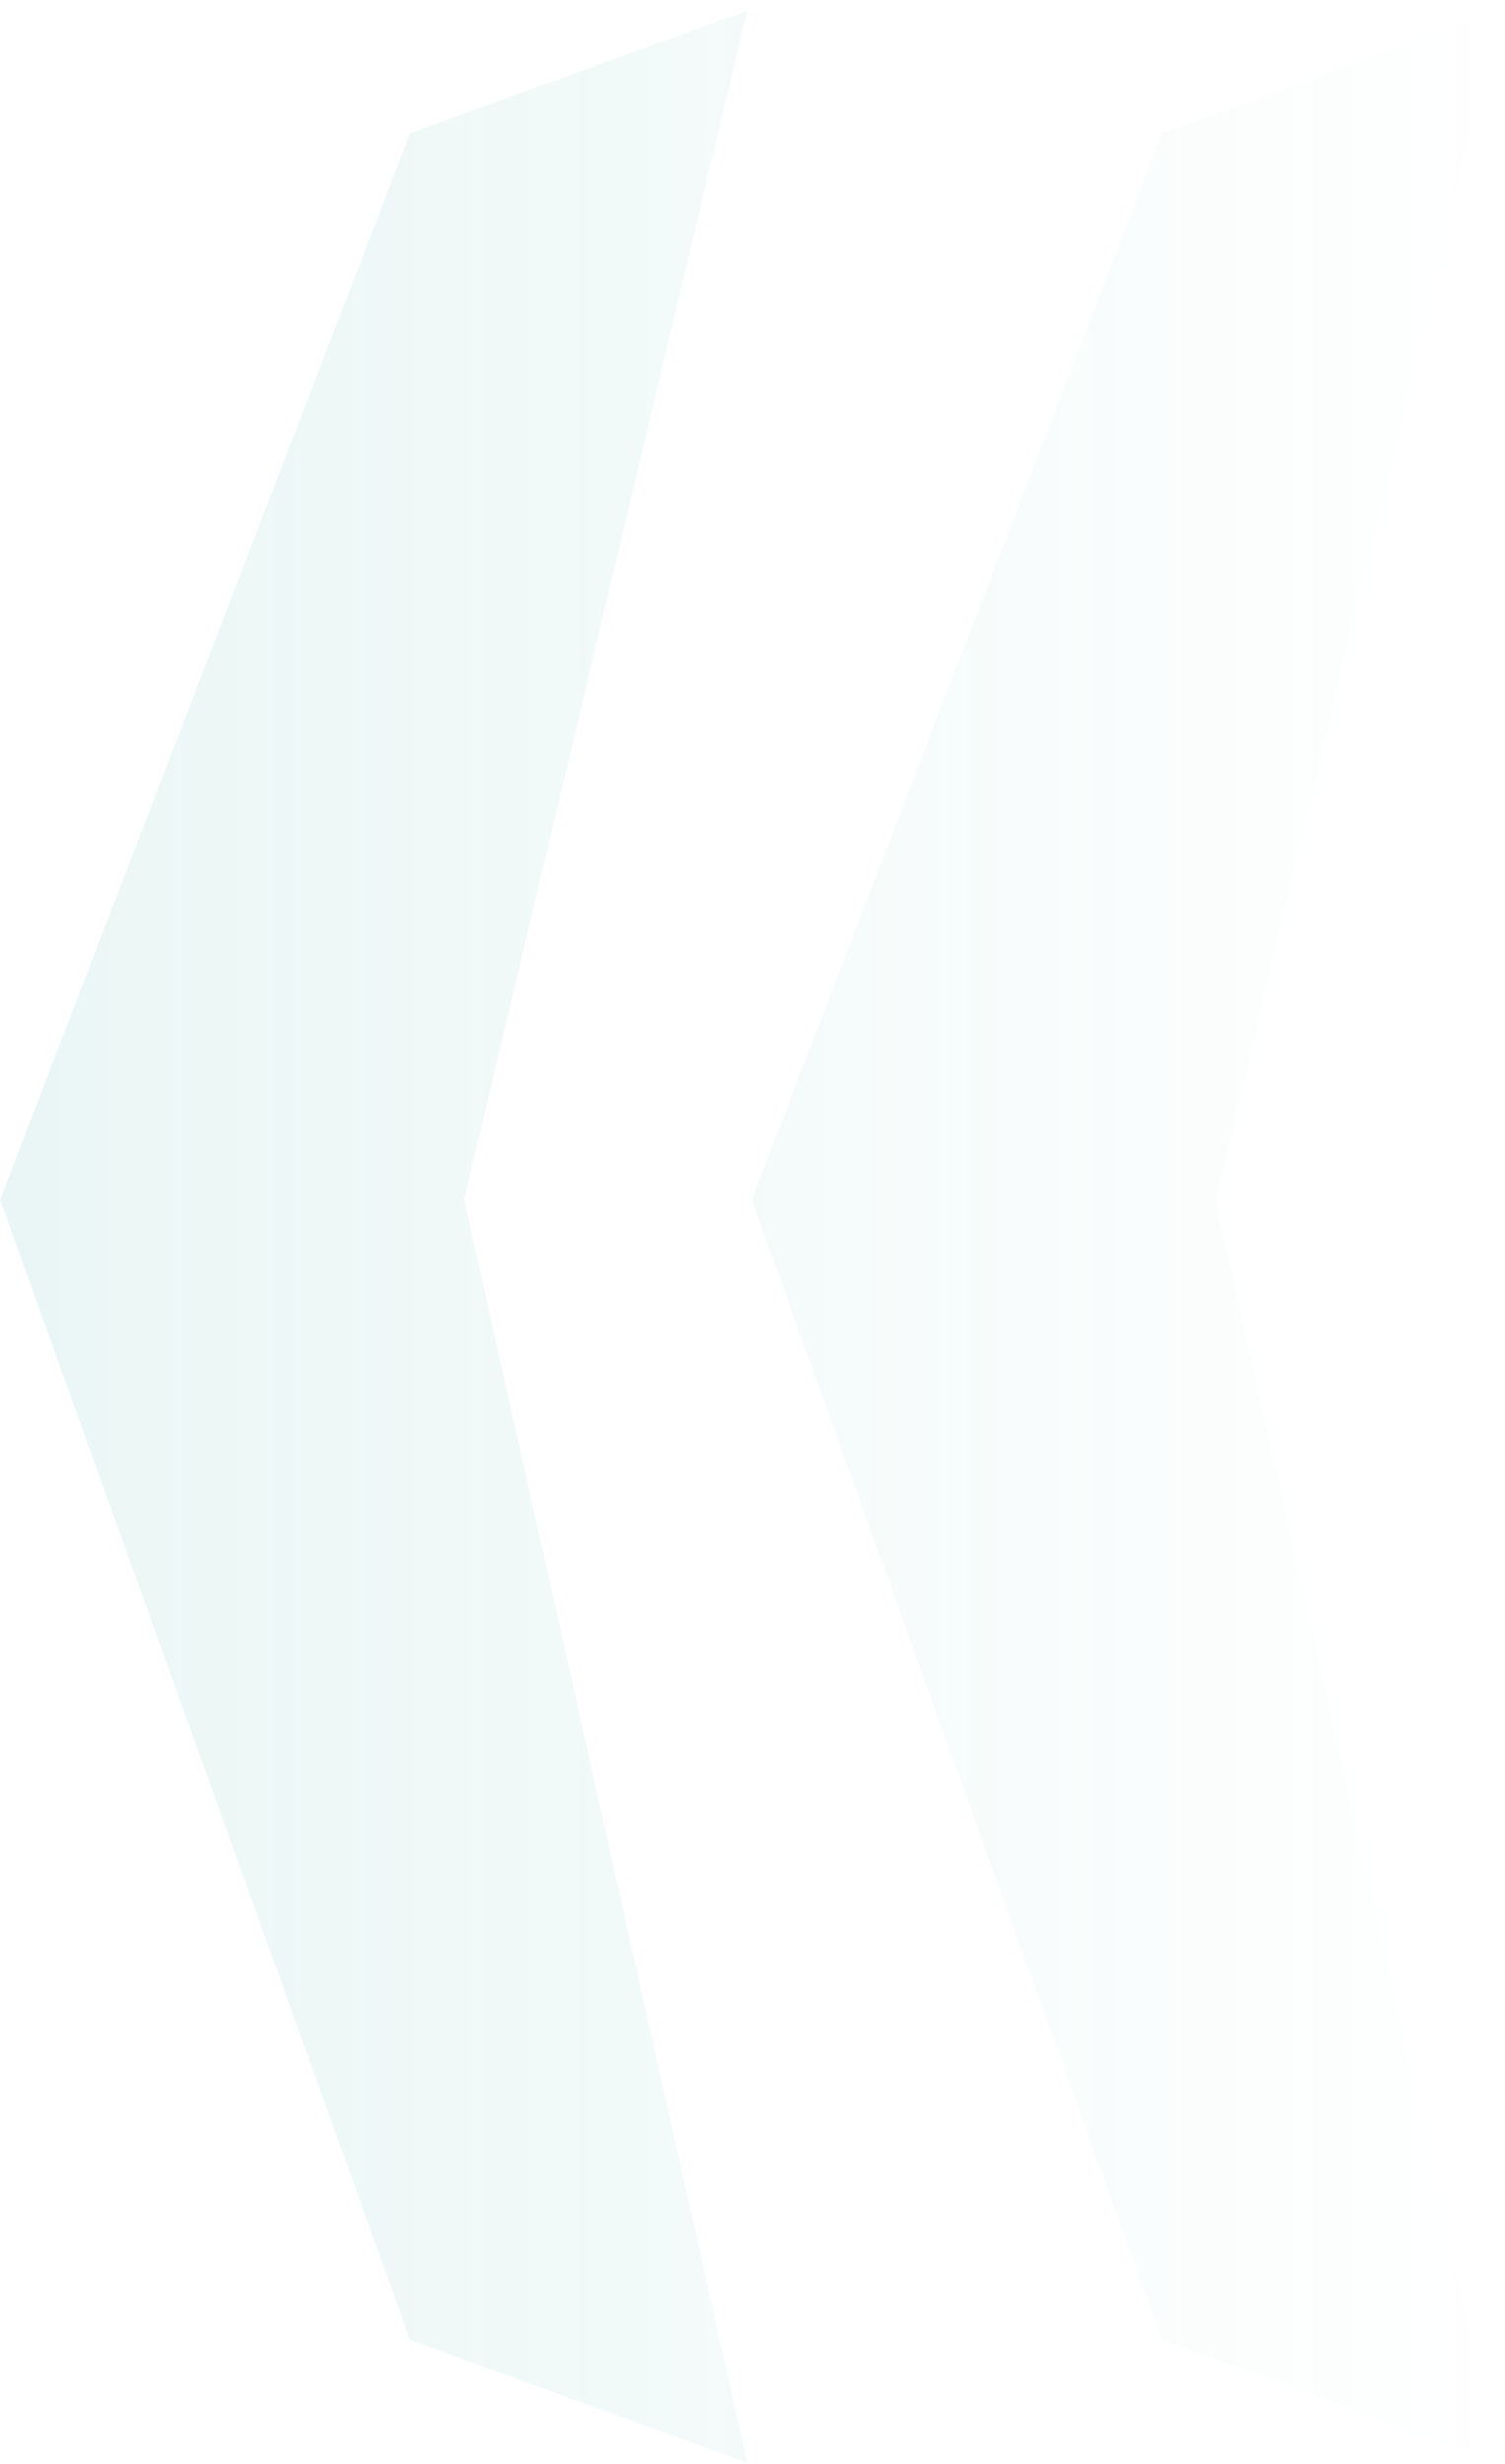 <?xml version="1.0" encoding="UTF-8"?> <svg xmlns="http://www.w3.org/2000/svg" width="179" height="293" viewBox="0 0 179 293" fill="none"><g clip-path="url(#clip0_1671_308)"><path d="M88.859 1.275L55.192 142.646L88.859 292.818L48.771 278.241L-0.001 142.646L48.771 15.852L88.859 1.275ZM178.271 1.275L144.604 142.646L178.271 292.818L138.184 278.241L89.411 142.646L138.184 15.852L178.271 1.275Z" fill="url(#paint0_linear_1671_308)"></path></g><defs><linearGradient id="paint0_linear_1671_308" x1="-0.001" y1="147.047" x2="178.271" y2="147.047" gradientUnits="userSpaceOnUse"><stop stop-color="#28A59B" stop-opacity="0.1"></stop><stop offset="1" stop-color="#28A59B" stop-opacity="0"></stop></linearGradient><clipPath id="clip0_1671_308"><rect width="179" height="293" fill="white" transform="matrix(-1 0 0 1 179 0)"></rect></clipPath></defs></svg> 